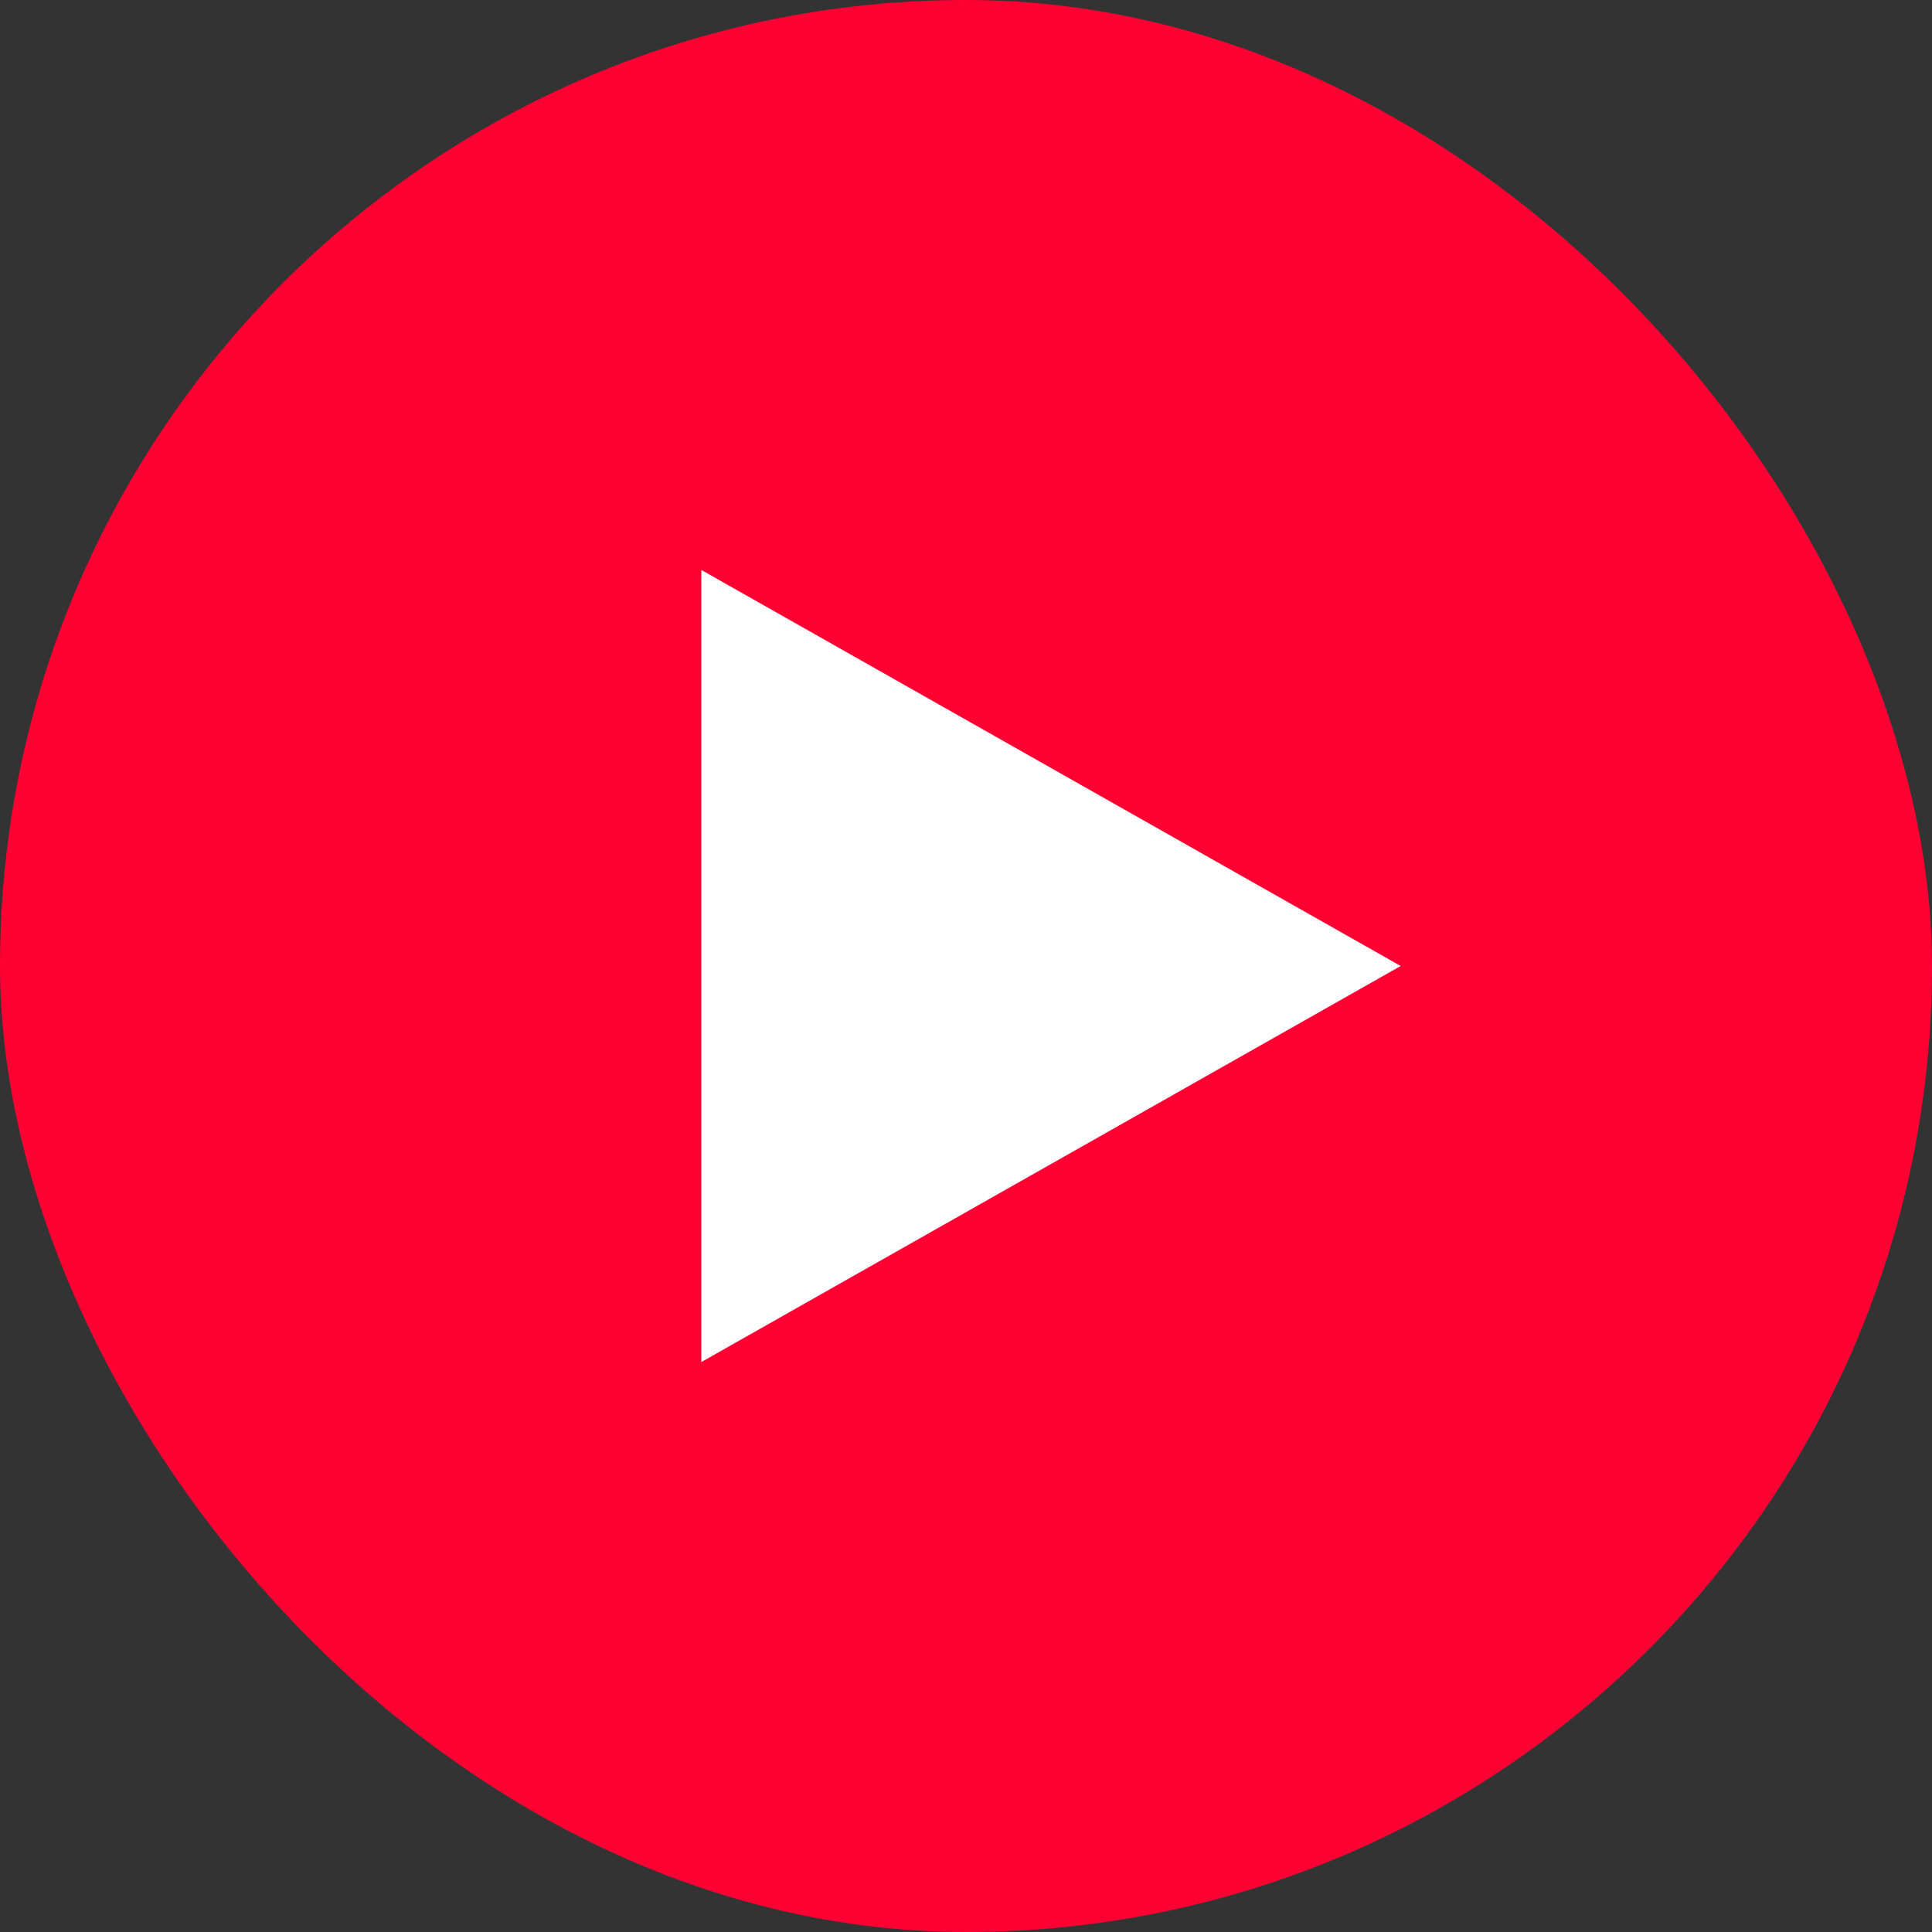 <?xml version="1.0" encoding="UTF-8"?> <svg xmlns="http://www.w3.org/2000/svg" width="1000" height="1000" viewBox="0 0 1000 1000" fill="none"><rect x="0" y="0" width="1000" height="1000" fill="#333333" stroke="none"/><g clip-path="url(#clip0_2382_32)"><path d="M0 480C0 253.725 0 140.589 70.294 70.294C140.589 0 253.725 0 480 0H520C746.275 0 859.41 0 929.706 70.294C1000 140.589 1000 253.725 1000 480V520C1000 746.275 1000 859.41 929.706 929.706C859.41 1000 746.275 1000 520 1000H480C253.725 1000 140.589 1000 70.294 929.706C0 859.41 0 746.275 0 520V480Z" fill="#FF0033"></path><path d="M725 500L363 295V705L725 500Z" fill="white"></path></g><defs><clipPath id="clip0_2382_32"><rect width="1000" height="1000" rx="500" fill="white"></rect></clipPath></defs></svg> 